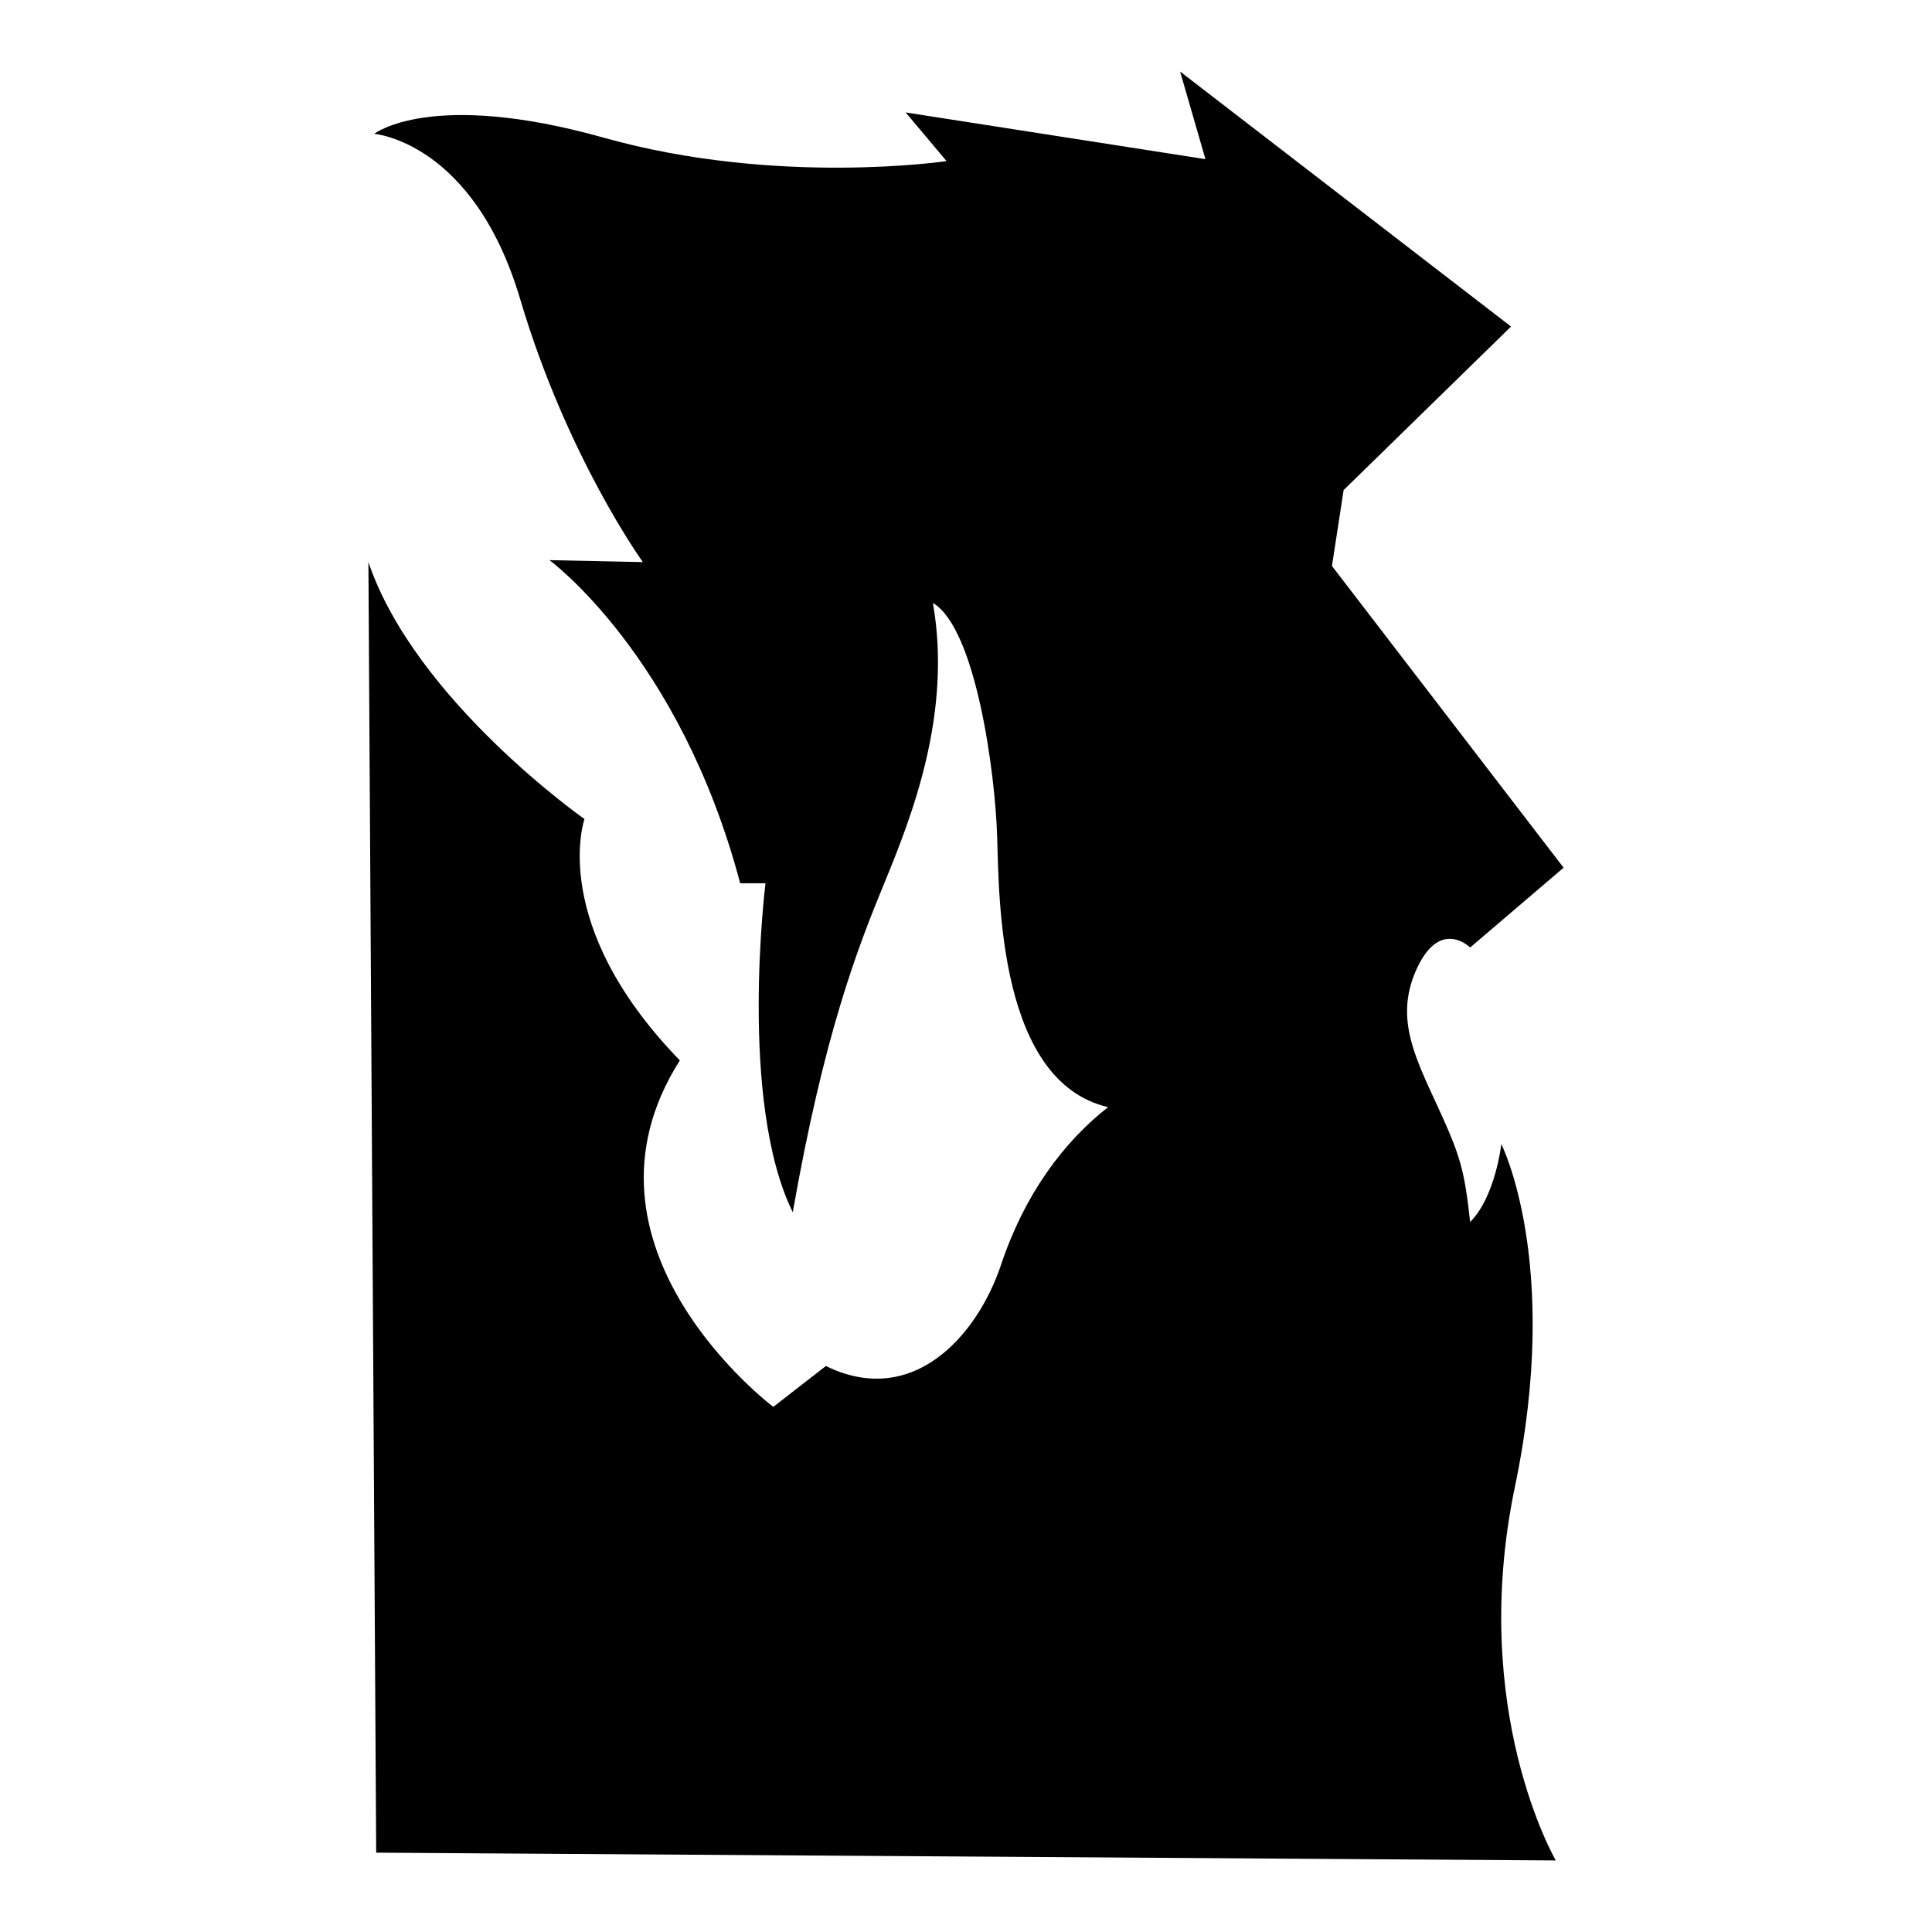 <?xml version="1.0" encoding="iso-8859-1"?>
<!-- Generator: Adobe Illustrator 25.4.1, SVG Export Plug-In . SVG Version: 6.00 Build 0)  -->
<svg version="1.1" id="Ebene_2" xmlns="http://www.w3.org/2000/svg" xmlns:xlink="http://www.w3.org/1999/xlink" x="0px" y="0px"
	 viewBox="0 0 1080 1080" style="enable-background:new 0 0 1080 1080;" xml:space="preserve">
<path d="M205.941,314.211l4.353,721.436L869.706,1040c0,0-48.966-83.787-22.851-208.923s-7.617-191.513-7.617-191.513
	s-3.264,29.38-17.41,43.526c-3.264-29.38-5.441-36.997-18.498-65.288s-23.939-50.054-10.881-77.258s29.38-10.881,29.38-10.881
	l52.231-44.614L744.57,316.387l6.529-42.437l93.58-91.404L659.695,40l14.146,48.966L506.268,62.851l22.851,27.203
	c0,0-94.668,14.146-191.513-13.058s-128.4-2.176-128.4-2.176s55.495,4.353,81.61,92.492
	c26.115,88.139,68.553,146.899,68.553,146.899l-52.231-1.088c0,0,72.905,53.319,106.638,180.631h14.146
	c0,0-15.234,121.872,15.234,183.896c17.41-99.021,35.909-146.899,51.143-183.896s38.085-94.668,27.203-156.692
	c23.939,14.146,34.82,94.668,35.909,130.577s1.088,137.106,62.024,151.251c-25.027,19.587-46.79,48.966-59.848,88.139
	c-13.058,39.173-48.966,80.522-97.933,56.583l-29.38,22.851c0,0-118.607-89.227-52.231-193.689
	c-73.993-76.17-53.319-134.929-53.319-134.929S232.057,391.469,205.941,314.211z"/>
</svg>

